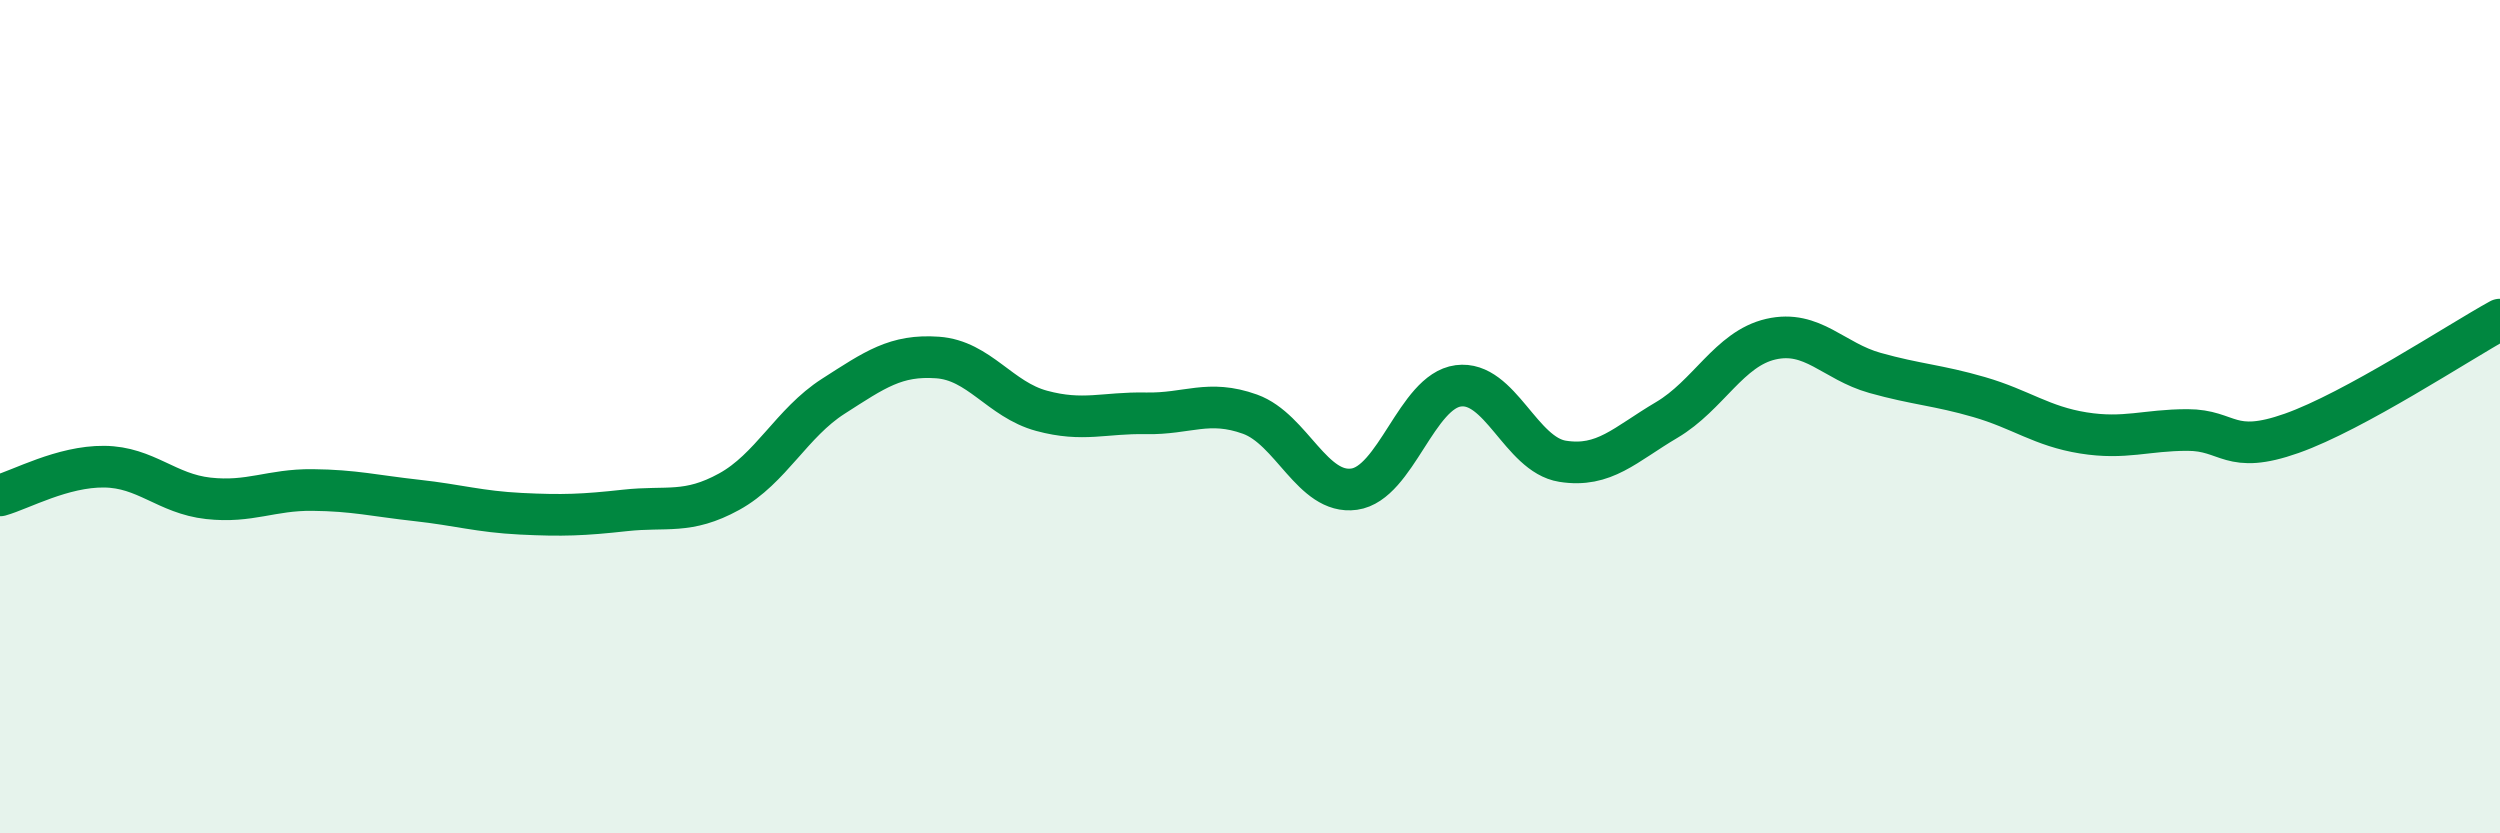 
    <svg width="60" height="20" viewBox="0 0 60 20" xmlns="http://www.w3.org/2000/svg">
      <path
        d="M 0,11.89 C 0.5,11.75 1.5,11.19 2.5,11.2 C 3.5,11.21 4,11.85 5,11.96 C 6,12.07 6.5,11.75 7.5,11.76 C 8.5,11.77 9,11.9 10,12.01 C 11,12.12 11.5,12.28 12.5,12.33 C 13.5,12.38 14,12.36 15,12.25 C 16,12.14 16.5,12.35 17.5,11.8 C 18.5,11.25 19,10.15 20,9.51 C 21,8.87 21.5,8.51 22.5,8.58 C 23.5,8.65 24,9.59 25,9.86 C 26,10.13 26.5,9.9 27.5,9.92 C 28.5,9.94 29,9.58 30,9.94 C 31,10.3 31.5,11.88 32.5,11.74 C 33.5,11.6 34,9.39 35,9.26 C 36,9.13 36.5,10.91 37.5,11.07 C 38.5,11.23 39,10.67 40,10.08 C 41,9.49 41.5,8.37 42.5,8.14 C 43.5,7.91 44,8.67 45,8.95 C 46,9.23 46.5,9.24 47.5,9.53 C 48.5,9.82 49,10.23 50,10.39 C 51,10.55 51.5,10.32 52.5,10.32 C 53.5,10.32 53.5,10.93 55,10.4 C 56.5,9.87 59,8.22 60,7.67L60 20L0 20Z"
        fill="#008740"
        opacity="0.1"
        stroke-linecap="round"
        stroke-linejoin="round"
      />
      <path
        d="M 0,11.89 C 0.5,11.75 1.5,11.19 2.5,11.2 C 3.5,11.21 4,11.85 5,11.96 C 6,12.07 6.5,11.75 7.5,11.76 C 8.5,11.77 9,11.9 10,12.01 C 11,12.12 11.5,12.28 12.5,12.33 C 13.5,12.38 14,12.36 15,12.25 C 16,12.14 16.5,12.35 17.5,11.8 C 18.5,11.25 19,10.15 20,9.51 C 21,8.87 21.5,8.51 22.5,8.58 C 23.5,8.65 24,9.59 25,9.86 C 26,10.13 26.5,9.9 27.5,9.92 C 28.5,9.94 29,9.58 30,9.94 C 31,10.3 31.5,11.88 32.5,11.74 C 33.5,11.6 34,9.39 35,9.26 C 36,9.13 36.5,10.91 37.5,11.07 C 38.5,11.23 39,10.67 40,10.08 C 41,9.49 41.5,8.37 42.5,8.14 C 43.5,7.91 44,8.67 45,8.95 C 46,9.23 46.5,9.24 47.5,9.53 C 48.5,9.82 49,10.23 50,10.39 C 51,10.55 51.5,10.32 52.5,10.32 C 53.5,10.32 53.5,10.93 55,10.4 C 56.5,9.87 59,8.22 60,7.67"
        stroke="#008740"
        stroke-width="1"
        fill="none"
        stroke-linecap="round"
        stroke-linejoin="round"
      />
    </svg>
  
